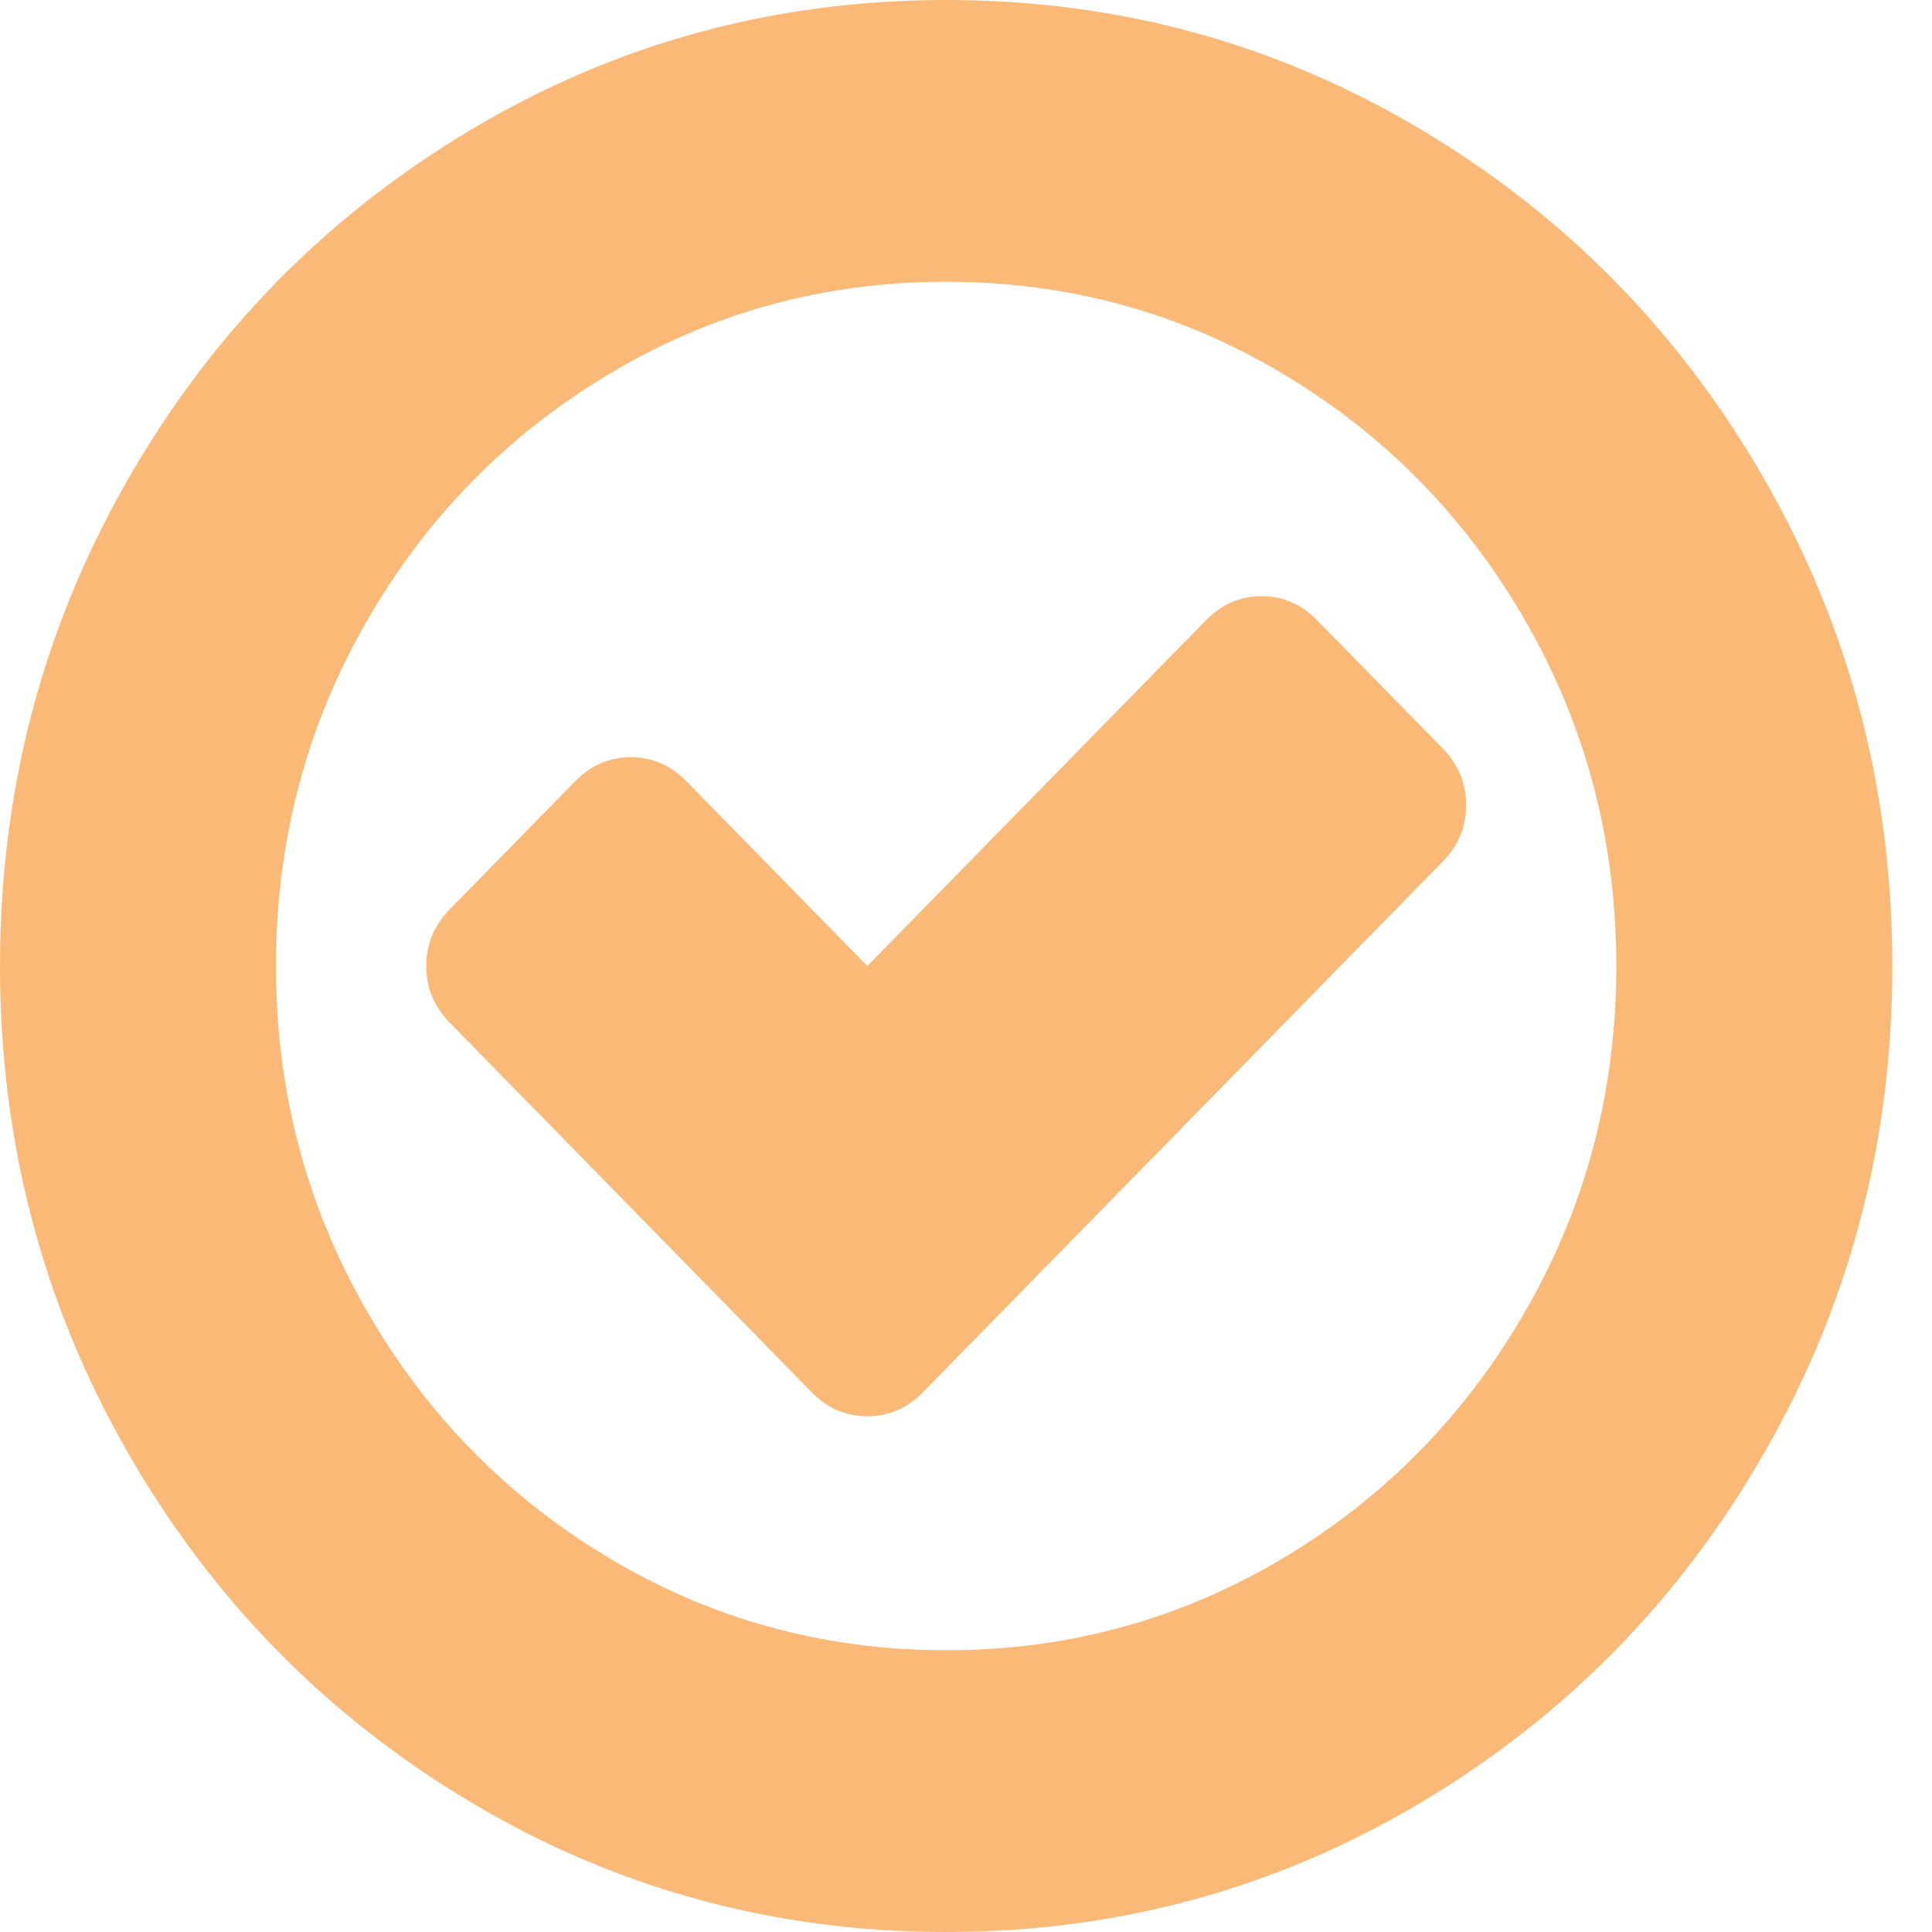 <svg width="30" height="30" viewBox="0 0 30 30" fill="none" xmlns="http://www.w3.org/2000/svg">
<g clip-path="url(#clip0)">
<path d="M27.414 7.471C26.1 5.173 24.318 3.353 22.067 2.012C19.816 0.67 17.358 0 14.692 0C12.027 0 9.568 0.67 7.318 2.012C5.067 3.353 3.284 5.172 1.971 7.471C0.657 9.769 0 12.279 0 15C0 17.721 0.657 20.231 1.97 22.529C3.284 24.827 5.066 26.647 7.317 27.988C9.568 29.329 12.027 30 14.692 30C17.357 30 19.816 29.329 22.067 27.988C24.318 26.647 26.1 24.827 27.413 22.529C28.727 20.231 29.384 17.721 29.384 15C29.384 12.279 28.727 9.769 27.414 7.471ZM23.702 20.332C22.771 21.959 21.509 23.249 19.915 24.2C18.321 25.15 16.58 25.625 14.692 25.625C12.805 25.625 11.064 25.15 9.47 24.2C7.875 23.249 6.613 21.959 5.682 20.332C4.751 18.704 4.285 16.927 4.285 15C4.285 13.073 4.751 11.296 5.682 9.668C6.613 8.04 7.876 6.751 9.47 5.801C11.064 4.85 12.804 4.375 14.692 4.375C16.58 4.375 18.321 4.85 19.915 5.801C21.509 6.751 22.771 8.04 23.702 9.668C24.633 11.296 25.098 13.073 25.098 15C25.098 16.927 24.633 18.704 23.702 20.332Z" fill="#FAB977"/>
<path d="M20.45 9.629C20.208 9.381 19.921 9.258 19.59 9.258C19.258 9.258 18.971 9.382 18.729 9.629L13.468 15L10.656 12.129C10.413 11.881 10.127 11.758 9.795 11.758C9.463 11.758 9.176 11.882 8.934 12.129L6.983 14.121C6.74 14.368 6.619 14.662 6.619 15C6.619 15.338 6.74 15.632 6.983 15.879L12.607 21.621C12.849 21.868 13.136 21.992 13.468 21.992C13.8 21.992 14.086 21.868 14.329 21.621L22.402 13.379C22.644 13.132 22.766 12.839 22.766 12.5C22.766 12.162 22.645 11.869 22.402 11.621L20.45 9.629Z" fill="#FAB977"/>
</g>
<defs>
<clipPath id="clip0">
<rect width="29.384" height="30" fill="white"/>
</clipPath>
</defs>
</svg>
